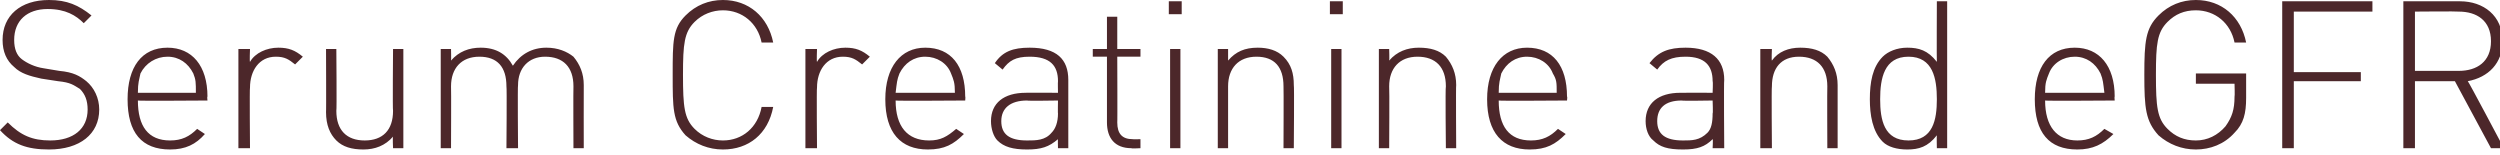 <?xml version="1.0" standalone="no"?><!DOCTYPE svg PUBLIC "-//W3C//DTD SVG 1.1//EN" "http://www.w3.org/Graphics/SVG/1.1/DTD/svg11.dtd"><svg xmlns="http://www.w3.org/2000/svg" version="1.1" style="left: 0.19% !important; width: 45.71% !important;top: 3.36% !important; height52.9% !important;" width="194px" height="12px" viewBox="0 0 194 12">  <desc>Serum Creatinine and eGFR</desc>  <defs/>  <g id="Polygon50813">    <path d="M 3.8 11.6 C 2.1 11.6 1 11.2 0 10.1 C 0 10.1 0.6 9.5 0.6 9.5 C 1.6 10.5 2.5 10.9 3.9 10.9 C 5.7 10.9 6.8 10 6.8 8.5 C 6.8 7.8 6.6 7.3 6.2 6.9 C 5.7 6.6 5.5 6.4 4.5 6.3 C 4.5 6.3 3.2 6.1 3.2 6.1 C 2.3 5.9 1.6 5.7 1.1 5.2 C 0.5 4.7 0.2 4 0.2 3.1 C 0.2 1.2 1.6 0 3.8 0 C 5.2 0 6.1 0.4 7.1 1.2 C 7.1 1.2 6.5 1.8 6.5 1.8 C 5.9 1.2 5.1 0.7 3.7 0.7 C 2.1 0.7 1.1 1.6 1.1 3.1 C 1.1 3.8 1.3 4.3 1.7 4.6 C 2.1 4.9 2.7 5.2 3.4 5.3 C 3.4 5.3 4.6 5.5 4.6 5.5 C 5.7 5.6 6.2 5.9 6.7 6.3 C 7.3 6.8 7.7 7.6 7.7 8.5 C 7.7 10.4 6.2 11.6 3.8 11.6 Z M 13.2 10.9 C 14.1 10.9 14.7 10.6 15.3 10 C 15.3 10 15.9 10.4 15.9 10.4 C 15.2 11.2 14.4 11.6 13.2 11.6 C 11 11.6 9.9 10.3 9.9 7.7 C 9.9 5.2 11 3.7 13 3.7 C 14.9 3.7 16.1 5.1 16.1 7.5 C 16.06 7.47 16.1 7.8 16.1 7.8 C 16.1 7.8 10.68 7.84 10.7 7.8 C 10.7 9.8 11.5 10.9 13.2 10.9 Z M 15 5.7 C 14.6 4.9 13.9 4.4 13 4.4 C 12.1 4.4 11.3 4.9 10.9 5.7 C 10.8 6.2 10.7 6.4 10.7 7.2 C 10.7 7.2 15.2 7.2 15.2 7.2 C 15.2 6.4 15.2 6.2 15 5.7 Z M 21.4 4.4 C 20.1 4.4 19.4 5.5 19.4 6.8 C 19.36 6.77 19.4 11.5 19.4 11.5 L 18.5 11.5 L 18.5 3.8 L 19.4 3.8 C 19.4 3.8 19.36 4.82 19.4 4.8 C 19.8 4.1 20.7 3.7 21.6 3.7 C 22.4 3.7 22.9 3.9 23.5 4.4 C 23.5 4.4 22.9 5 22.9 5 C 22.4 4.6 22.1 4.4 21.4 4.4 Z M 30.5 10.6 C 29.9 11.3 29.1 11.6 28.2 11.6 C 27.3 11.6 26.6 11.4 26.1 10.9 C 25.6 10.4 25.3 9.7 25.3 8.7 C 25.32 8.74 25.3 3.8 25.3 3.8 L 26.1 3.8 C 26.1 3.8 26.14 8.6 26.1 8.6 C 26.1 10.1 26.9 10.9 28.3 10.9 C 29.7 10.9 30.5 10.1 30.5 8.6 C 30.46 8.6 30.5 3.8 30.5 3.8 L 31.3 3.8 L 31.3 11.5 L 30.5 11.5 C 30.5 11.5 30.46 10.63 30.5 10.6 Z M 44.5 6.7 C 44.5 5.2 43.7 4.4 42.3 4.4 C 41 4.4 40.2 5.3 40.2 6.6 C 40.16 6.59 40.2 11.5 40.2 11.5 L 39.3 11.5 C 39.3 11.5 39.34 6.74 39.3 6.7 C 39.3 5.2 38.6 4.4 37.2 4.4 C 35.8 4.4 35 5.3 35 6.7 C 35.02 6.74 35 11.5 35 11.5 L 34.2 11.5 L 34.2 3.8 L 35 3.8 C 35 3.8 35.02 4.71 35 4.7 C 35.6 4 36.4 3.7 37.3 3.7 C 38.5 3.7 39.3 4.2 39.8 5.1 C 40.4 4.2 41.3 3.7 42.4 3.7 C 43.3 3.7 44 4 44.5 4.4 C 45 5 45.3 5.7 45.3 6.6 C 45.29 6.59 45.3 11.5 45.3 11.5 L 44.5 11.5 C 44.5 11.5 44.48 6.74 44.5 6.7 Z M 56.1 11.6 C 55 11.6 54 11.2 53.2 10.5 C 52.2 9.4 52.2 8.4 52.2 5.8 C 52.2 3.2 52.2 2.2 53.2 1.2 C 54 0.4 55 0 56.1 0 C 58.1 0 59.6 1.3 60 3.3 C 60 3.3 59.1 3.3 59.1 3.3 C 58.8 1.8 57.6 0.8 56.1 0.8 C 55.3 0.8 54.5 1.1 53.9 1.7 C 53.1 2.5 53 3.4 53 5.8 C 53 8.3 53.1 9.2 53.9 10 C 54.5 10.6 55.3 10.9 56.1 10.9 C 57.6 10.9 58.8 9.9 59.1 8.3 C 59.1 8.3 60 8.3 60 8.3 C 59.6 10.4 58.1 11.6 56.1 11.6 Z M 65.4 4.4 C 64.1 4.4 63.4 5.5 63.4 6.8 C 63.36 6.77 63.4 11.5 63.4 11.5 L 62.5 11.5 L 62.5 3.8 L 63.4 3.8 C 63.4 3.8 63.36 4.82 63.4 4.8 C 63.8 4.1 64.7 3.7 65.6 3.7 C 66.4 3.7 66.9 3.9 67.5 4.4 C 67.5 4.4 66.9 5 66.9 5 C 66.4 4.6 66.1 4.4 65.4 4.4 Z M 72.1 10.9 C 73 10.9 73.5 10.6 74.2 10 C 74.2 10 74.8 10.4 74.8 10.4 C 74 11.2 73.3 11.6 72 11.6 C 69.9 11.6 68.7 10.3 68.7 7.7 C 68.7 5.2 69.9 3.7 71.8 3.7 C 73.8 3.7 74.9 5.1 74.9 7.5 C 74.93 7.47 74.9 7.8 74.9 7.8 C 74.9 7.8 69.54 7.84 69.5 7.8 C 69.5 9.8 70.4 10.9 72.1 10.9 Z M 73.8 5.7 C 73.5 4.9 72.7 4.4 71.8 4.4 C 70.9 4.4 70.2 4.9 69.8 5.7 C 69.6 6.2 69.6 6.4 69.5 7.2 C 69.5 7.2 74.1 7.2 74.1 7.2 C 74.1 6.4 74 6.2 73.8 5.7 Z M 82.1 10.8 C 81.4 11.4 80.8 11.6 79.7 11.6 C 78.6 11.6 77.9 11.4 77.4 10.9 C 77.1 10.6 76.9 10 76.9 9.4 C 76.9 8 77.9 7.2 79.6 7.2 C 79.57 7.19 82.1 7.2 82.1 7.2 C 82.1 7.2 82.08 6.32 82.1 6.3 C 82.1 5.1 81.5 4.4 79.9 4.4 C 78.8 4.4 78.3 4.7 77.8 5.4 C 77.8 5.4 77.2 4.9 77.2 4.9 C 77.8 4 78.6 3.7 79.9 3.7 C 82 3.7 82.9 4.6 82.9 6.2 C 82.9 6.24 82.9 11.5 82.9 11.5 L 82.1 11.5 C 82.1 11.5 82.08 10.77 82.1 10.8 Z M 79.7 7.8 C 78.4 7.8 77.7 8.4 77.7 9.4 C 77.7 10.4 78.3 10.9 79.7 10.9 C 80.4 10.9 81.1 10.9 81.6 10.3 C 81.9 10 82.1 9.5 82.1 8.8 C 82.08 8.84 82.1 7.8 82.1 7.8 C 82.1 7.8 79.67 7.84 79.7 7.8 Z M 85.9 9.5 C 85.9 9.52 85.9 4.4 85.9 4.4 L 84.8 4.4 L 84.8 3.8 L 85.9 3.8 L 85.9 1.3 L 86.7 1.3 L 86.7 3.8 L 88.5 3.8 L 88.5 4.4 L 86.7 4.4 C 86.7 4.4 86.72 9.53 86.7 9.5 C 86.7 10.4 87.1 10.8 87.9 10.8 C 87.91 10.82 88.5 10.8 88.5 10.8 L 88.5 11.5 C 88.5 11.5 87.76 11.54 87.8 11.5 C 86.5 11.5 85.9 10.7 85.9 9.5 Z M 90.8 3.8 L 91.6 3.8 L 91.6 11.5 L 90.8 11.5 L 90.8 3.8 Z M 90.7 0.1 L 91.7 0.1 L 91.7 1.1 L 90.7 1.1 L 90.7 0.1 Z M 99.6 6.7 C 99.6 5.2 98.9 4.4 97.5 4.4 C 96.1 4.4 95.3 5.3 95.3 6.7 C 95.3 6.74 95.3 11.5 95.3 11.5 L 94.5 11.5 L 94.5 3.8 L 95.3 3.8 C 95.3 3.8 95.3 4.71 95.3 4.7 C 95.9 4 96.6 3.7 97.6 3.7 C 98.4 3.7 99.1 3.9 99.6 4.4 C 100.2 5 100.4 5.7 100.4 6.6 C 100.44 6.59 100.4 11.5 100.4 11.5 L 99.6 11.5 C 99.6 11.5 99.62 6.74 99.6 6.7 Z M 103.3 3.8 L 104.1 3.8 L 104.1 11.5 L 103.3 11.5 L 103.3 3.8 Z M 103.2 0.1 L 104.2 0.1 L 104.2 1.1 L 103.2 1.1 L 103.2 0.1 Z M 112.2 6.7 C 112.2 5.2 111.4 4.4 110 4.4 C 108.6 4.4 107.8 5.3 107.8 6.7 C 107.83 6.74 107.8 11.5 107.8 11.5 L 107 11.5 L 107 3.8 L 107.8 3.8 C 107.8 3.8 107.83 4.71 107.8 4.7 C 108.4 4 109.2 3.7 110.1 3.7 C 111 3.7 111.7 3.9 112.2 4.4 C 112.7 5 113 5.7 113 6.6 C 112.97 6.59 113 11.5 113 11.5 L 112.2 11.5 C 112.2 11.5 112.15 6.74 112.2 6.7 Z M 118.8 10.9 C 119.7 10.9 120.3 10.6 120.9 10 C 120.9 10 121.5 10.4 121.5 10.4 C 120.7 11.2 120 11.6 118.7 11.6 C 116.6 11.6 115.4 10.3 115.4 7.7 C 115.4 5.2 116.6 3.7 118.5 3.7 C 120.5 3.7 121.6 5.1 121.6 7.5 C 121.64 7.47 121.6 7.8 121.6 7.8 C 121.6 7.8 116.26 7.84 116.3 7.8 C 116.3 9.8 117.1 10.9 118.8 10.9 Z M 120.5 5.7 C 120.2 4.9 119.4 4.4 118.5 4.4 C 117.6 4.4 116.9 4.9 116.5 5.7 C 116.4 6.2 116.3 6.4 116.3 7.2 C 116.3 7.2 120.8 7.2 120.8 7.2 C 120.8 6.4 120.8 6.2 120.5 5.7 Z M 132.9 10.8 C 132.3 11.4 131.7 11.6 130.6 11.6 C 129.4 11.6 128.8 11.4 128.3 10.9 C 127.9 10.6 127.7 10 127.7 9.4 C 127.7 8 128.7 7.2 130.4 7.2 C 130.43 7.19 132.9 7.2 132.9 7.2 C 132.9 7.2 132.94 6.32 132.9 6.3 C 132.9 5.1 132.3 4.4 130.8 4.4 C 129.7 4.4 129.1 4.7 128.6 5.4 C 128.6 5.4 128 4.9 128 4.9 C 128.7 4 129.5 3.7 130.8 3.7 C 132.8 3.7 133.8 4.6 133.8 6.2 C 133.76 6.24 133.8 11.5 133.8 11.5 L 132.9 11.5 C 132.9 11.5 132.94 10.77 132.9 10.8 Z M 130.5 7.8 C 129.2 7.8 128.6 8.4 128.6 9.4 C 128.6 10.4 129.2 10.9 130.6 10.9 C 131.3 10.9 131.9 10.9 132.5 10.3 C 132.8 10 132.9 9.5 132.9 8.8 C 132.94 8.84 132.9 7.8 132.9 7.8 C 132.9 7.8 130.53 7.84 130.5 7.8 Z M 141.8 6.7 C 141.8 5.2 141 4.4 139.6 4.4 C 138.2 4.4 137.5 5.3 137.5 6.7 C 137.46 6.74 137.5 11.5 137.5 11.5 L 136.6 11.5 L 136.6 3.8 L 137.5 3.8 C 137.5 3.8 137.46 4.71 137.5 4.7 C 138 4 138.8 3.7 139.7 3.7 C 140.6 3.7 141.3 3.9 141.8 4.4 C 142.3 5 142.6 5.7 142.6 6.6 C 142.6 6.59 142.6 11.5 142.6 11.5 L 141.8 11.5 C 141.8 11.5 141.78 6.74 141.8 6.7 Z M 150.3 10.5 C 149.6 11.4 148.9 11.6 148 11.6 C 147.2 11.6 146.5 11.4 146.1 11 C 145.3 10.2 145.1 8.9 145.1 7.7 C 145.1 6.4 145.3 5.2 146.1 4.4 C 146.5 4 147.2 3.7 148 3.7 C 148.9 3.7 149.6 3.9 150.3 4.8 C 150.28 4.79 150.3 0.1 150.3 0.1 L 151.1 0.1 L 151.1 11.5 L 150.3 11.5 C 150.3 11.5 150.28 10.54 150.3 10.5 Z M 148.1 4.4 C 146.2 4.4 145.9 6.1 145.9 7.7 C 145.9 9.3 146.2 10.9 148.1 10.9 C 150 10.9 150.3 9.3 150.3 7.7 C 150.3 6.1 150 4.4 148.1 4.4 Z M 161.2 10.9 C 162.1 10.9 162.7 10.6 163.3 10 C 163.3 10 164 10.4 164 10.4 C 163.2 11.2 162.4 11.6 161.2 11.6 C 159 11.6 157.9 10.3 157.9 7.7 C 157.9 5.2 159 3.7 161 3.7 C 162.9 3.7 164.1 5.1 164.1 7.5 C 164.07 7.47 164.1 7.8 164.1 7.8 C 164.1 7.8 158.69 7.84 158.7 7.8 C 158.7 9.8 159.6 10.9 161.2 10.9 Z M 163 5.7 C 162.6 4.9 161.9 4.4 161 4.4 C 160.1 4.4 159.3 4.9 159 5.7 C 158.8 6.2 158.7 6.4 158.7 7.2 C 158.7 7.2 163.3 7.2 163.3 7.2 C 163.2 6.4 163.2 6.2 163 5.7 Z M 173.4 10.3 C 172.6 11.2 171.5 11.6 170.4 11.6 C 169.3 11.6 168.3 11.2 167.5 10.5 C 166.5 9.4 166.4 8.4 166.4 5.8 C 166.4 3.2 166.5 2.2 167.5 1.2 C 168.3 0.4 169.3 0 170.4 0 C 172.4 0 173.9 1.3 174.3 3.3 C 174.3 3.3 173.4 3.3 173.4 3.3 C 173.1 1.8 171.9 0.8 170.4 0.8 C 169.5 0.8 168.8 1.1 168.2 1.7 C 167.4 2.5 167.3 3.4 167.3 5.8 C 167.3 8.3 167.4 9.2 168.2 10 C 168.8 10.6 169.5 10.9 170.4 10.9 C 171.3 10.9 172.1 10.5 172.7 9.8 C 173.2 9.1 173.4 8.5 173.4 7.5 C 173.43 7.49 173.4 6.5 173.4 6.5 L 170.4 6.5 L 170.4 5.7 L 174.3 5.7 C 174.3 5.7 174.3 7.55 174.3 7.6 C 174.3 8.8 174.1 9.6 173.4 10.3 Z M 178 5.6 L 183.2 5.6 L 183.2 6.3 L 178 6.3 L 178 11.5 L 177.1 11.5 L 177.1 0.1 L 184.1 0.1 L 184.1 0.9 L 178 0.9 L 178 5.6 Z M 190.5 6.3 L 187.4 6.3 L 187.4 11.5 L 186.5 11.5 L 186.5 0.1 C 186.5 0.1 190.87 0.1 190.9 0.1 C 192.7 0.1 194.2 1.2 194.2 3.2 C 194.2 4.9 193.1 6 191.5 6.3 C 191.52 6.25 194.3 11.5 194.3 11.5 L 193.3 11.5 L 190.5 6.3 Z M 190.8 0.9 C 190.76 0.87 187.4 0.9 187.4 0.9 L 187.4 5.5 C 187.4 5.5 190.76 5.5 190.8 5.5 C 192.2 5.5 193.3 4.8 193.3 3.2 C 193.3 1.6 192.2 0.9 190.8 0.9 Z " stroke="none" fill="#4c272a"/>  </g></svg>
